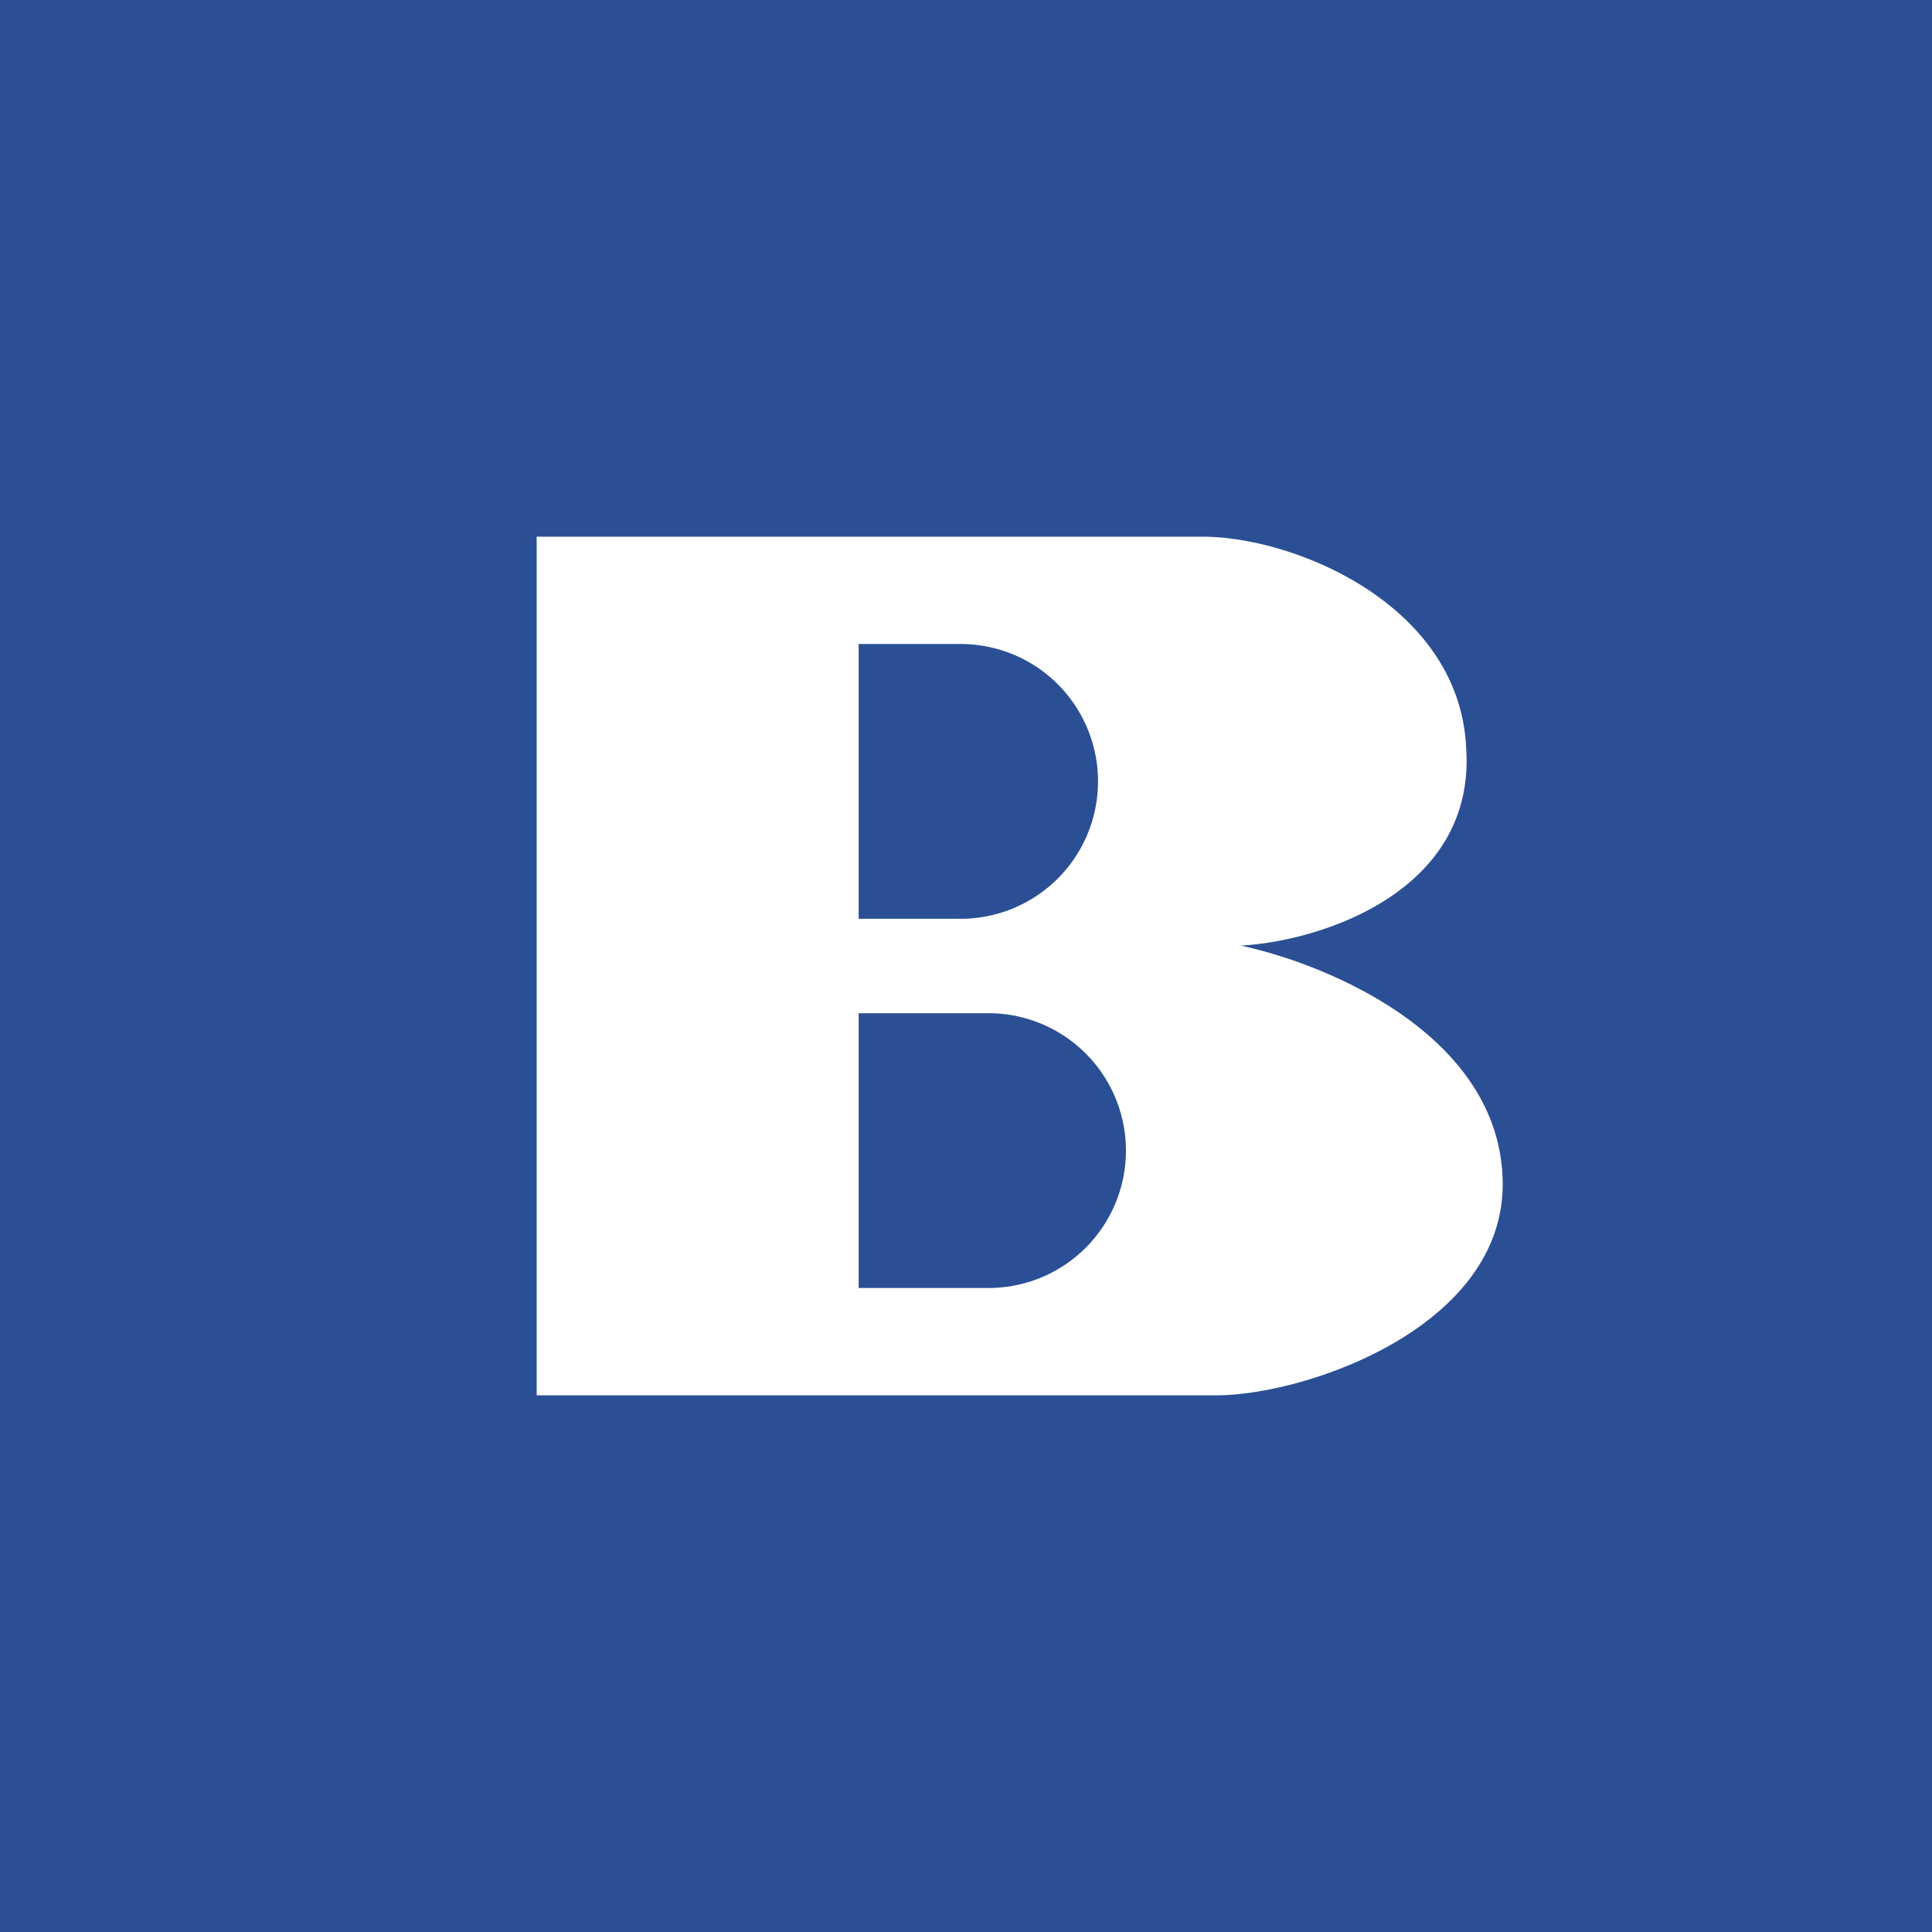 <!-- Foreks --><svg xmlns="http://www.w3.org/2000/svg" viewBox="0 0 18 18"><path fill="#2B4F95" d="M0 0h18v18H0z"/><path fill-rule="evenodd" d="M11.2 5H5v8h6.33c.84 0 2.7-.64 2.67-2-.03-1.36-1.64-2.02-2.44-2.19.74-.04 2.19-.5 2.1-1.84C13.6 5.64 12.07 5 11.2 5zM8 6h.95a1.28 1.28 0 010 2.56H8V6zm1.21 3.44H8V12h1.21a1.28 1.28 0 100-2.56z" fill="#fff"/></svg>
